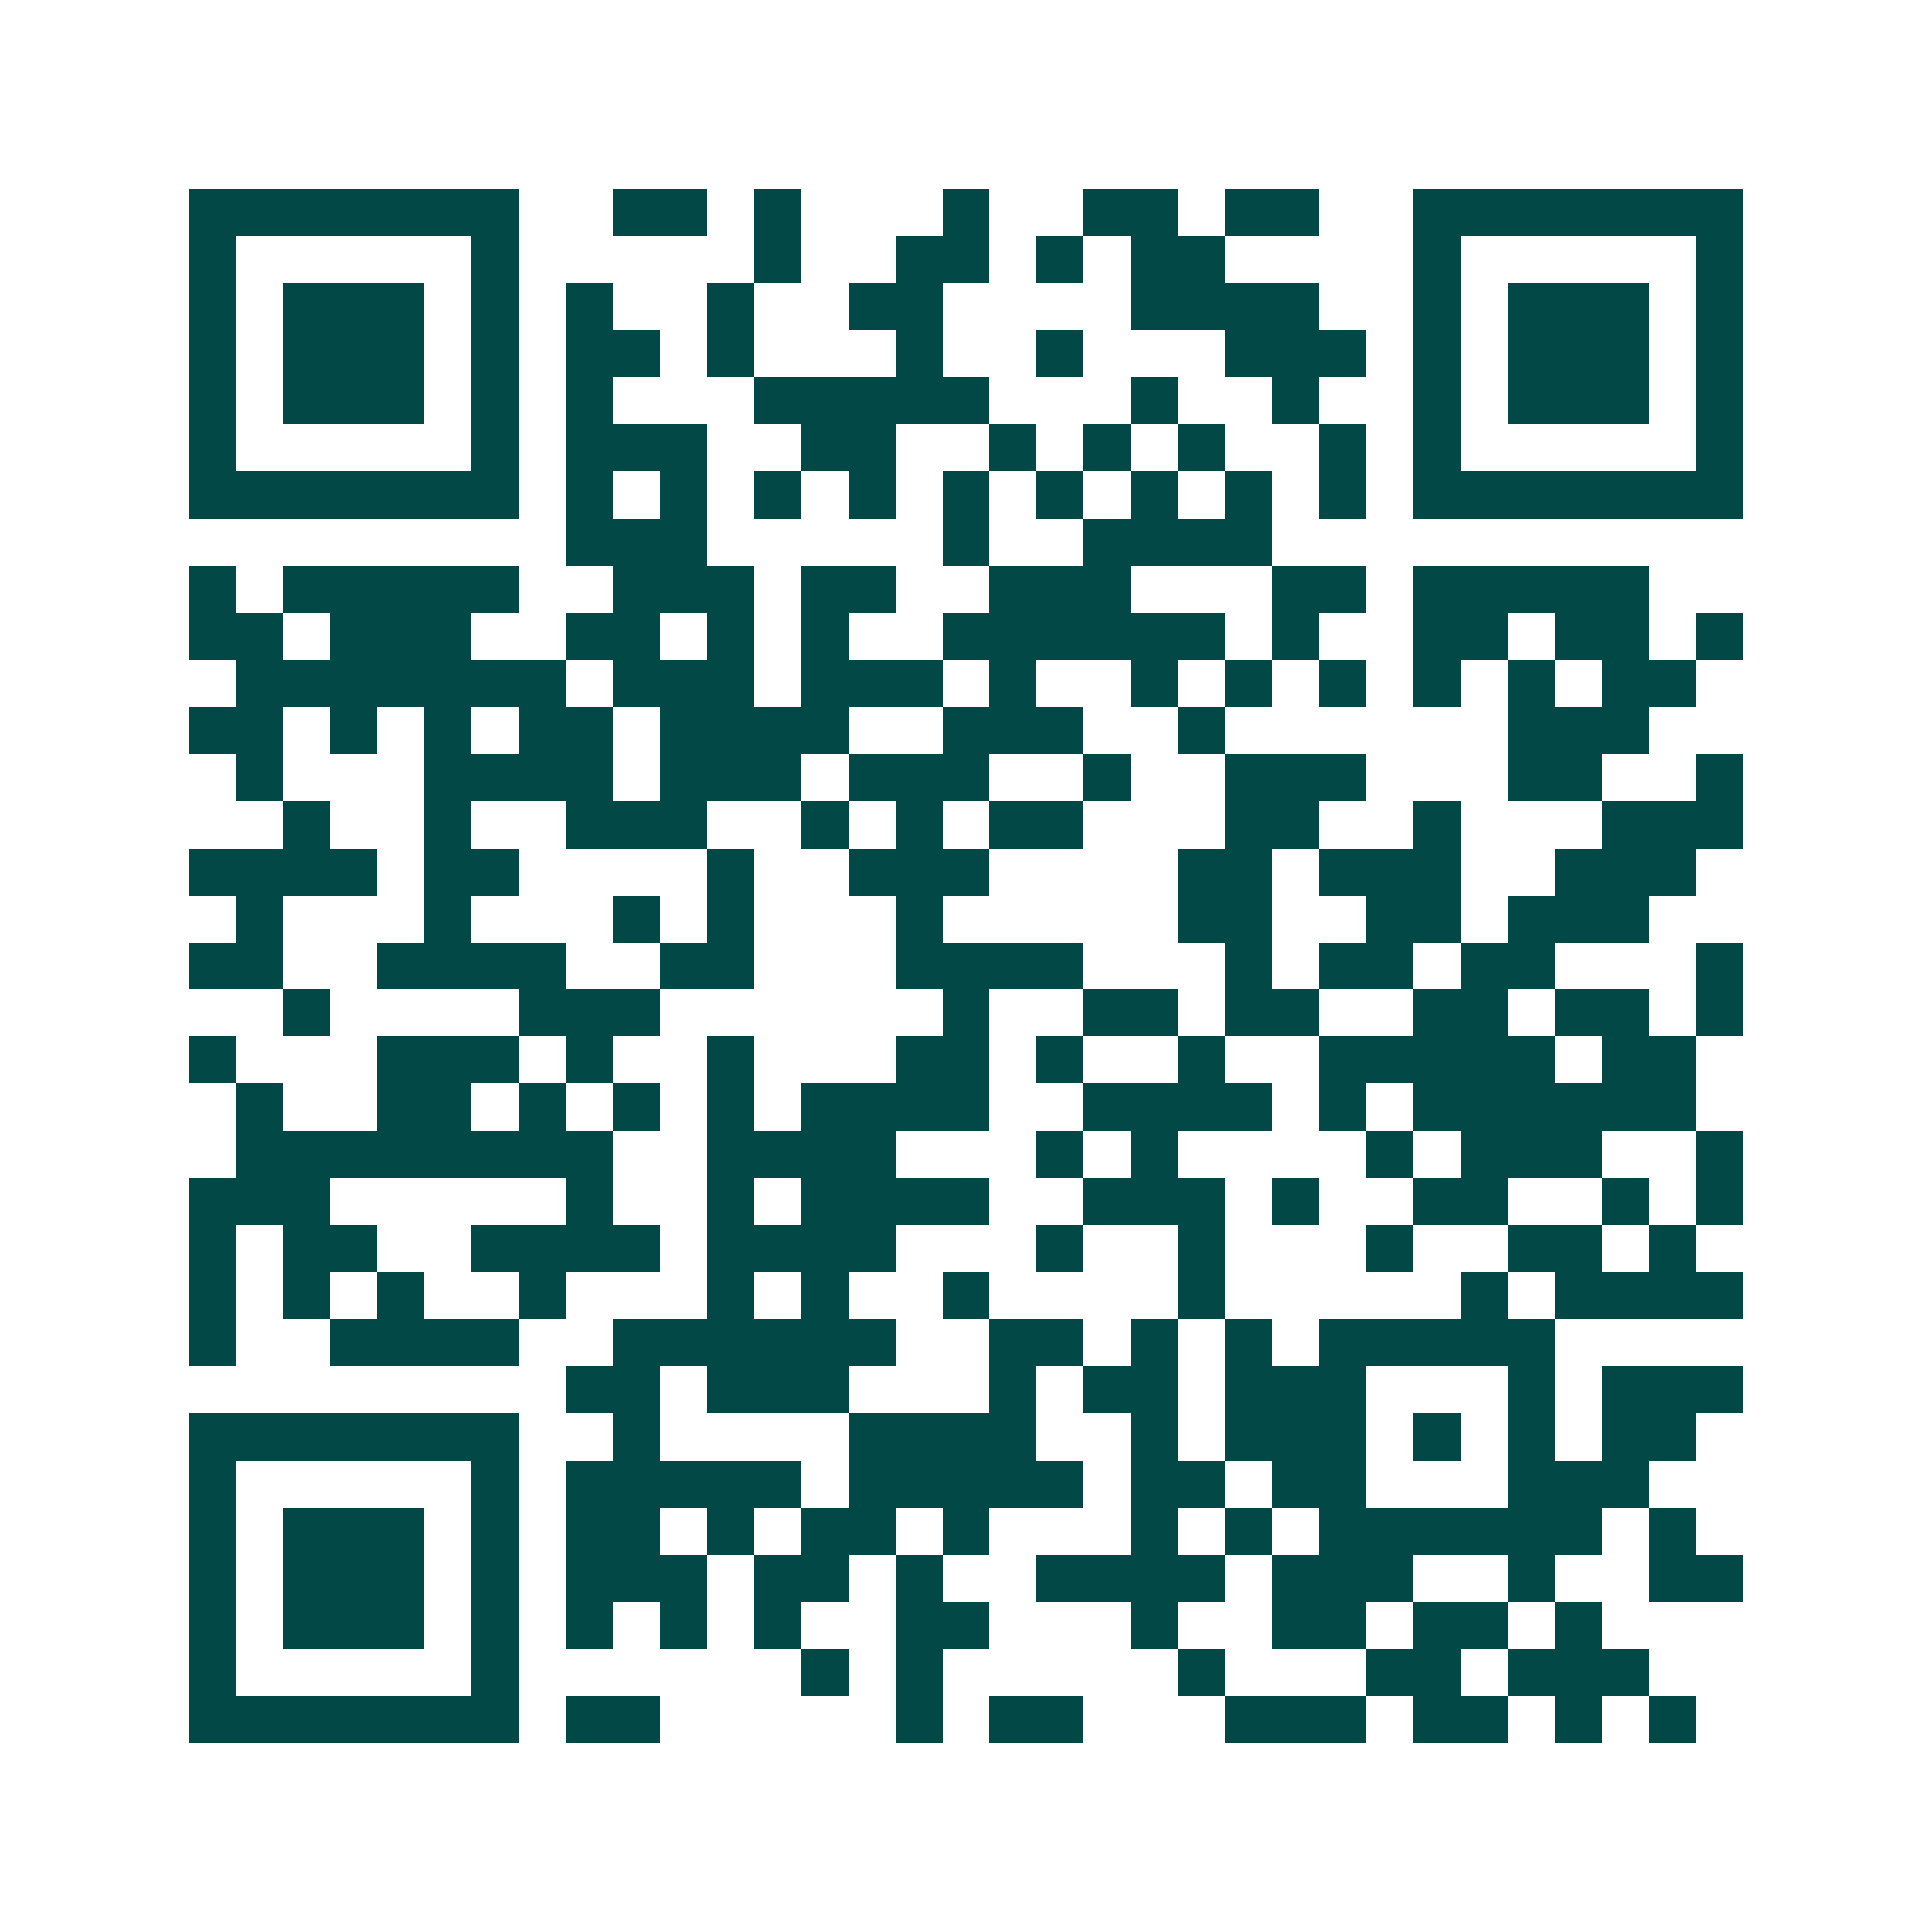 <svg xmlns="http://www.w3.org/2000/svg" width="200" height="200" viewBox="0 0 41 41" shape-rendering="crispEdges"><path fill="#ffffff" d="M0 0h41v41H0z"/><path stroke="#014847" d="M4 4.5h7m2 0h2m1 0h1m3 0h1m2 0h2m1 0h2m2 0h7M4 5.5h1m5 0h1m5 0h1m2 0h2m1 0h1m1 0h2m4 0h1m5 0h1M4 6.5h1m1 0h3m1 0h1m1 0h1m2 0h1m2 0h2m4 0h4m2 0h1m1 0h3m1 0h1M4 7.5h1m1 0h3m1 0h1m1 0h2m1 0h1m3 0h1m2 0h1m3 0h3m1 0h1m1 0h3m1 0h1M4 8.5h1m1 0h3m1 0h1m1 0h1m3 0h5m3 0h1m2 0h1m2 0h1m1 0h3m1 0h1M4 9.5h1m5 0h1m1 0h3m2 0h2m2 0h1m1 0h1m1 0h1m2 0h1m1 0h1m5 0h1M4 10.5h7m1 0h1m1 0h1m1 0h1m1 0h1m1 0h1m1 0h1m1 0h1m1 0h1m1 0h1m1 0h7M12 11.5h3m5 0h1m2 0h4M4 12.5h1m1 0h5m2 0h3m1 0h2m2 0h3m3 0h2m1 0h5M4 13.5h2m1 0h3m2 0h2m1 0h1m1 0h1m2 0h6m1 0h1m2 0h2m1 0h2m1 0h1M5 14.5h7m1 0h3m1 0h3m1 0h1m2 0h1m1 0h1m1 0h1m1 0h1m1 0h1m1 0h2M4 15.5h2m1 0h1m1 0h1m1 0h2m1 0h4m2 0h3m2 0h1m6 0h3M5 16.5h1m3 0h4m1 0h3m1 0h3m2 0h1m2 0h3m3 0h2m2 0h1M6 17.5h1m2 0h1m2 0h3m2 0h1m1 0h1m1 0h2m3 0h2m2 0h1m3 0h3M4 18.5h4m1 0h2m4 0h1m2 0h3m4 0h2m1 0h3m2 0h3M5 19.5h1m3 0h1m3 0h1m1 0h1m3 0h1m5 0h2m2 0h2m1 0h3M4 20.5h2m2 0h4m2 0h2m3 0h4m3 0h1m1 0h2m1 0h2m3 0h1M6 21.5h1m4 0h3m6 0h1m2 0h2m1 0h2m2 0h2m1 0h2m1 0h1M4 22.5h1m3 0h3m1 0h1m2 0h1m3 0h2m1 0h1m2 0h1m2 0h5m1 0h2M5 23.5h1m2 0h2m1 0h1m1 0h1m1 0h1m1 0h4m2 0h4m1 0h1m1 0h6M5 24.5h8m2 0h4m3 0h1m1 0h1m4 0h1m1 0h3m2 0h1M4 25.5h3m5 0h1m2 0h1m1 0h4m2 0h3m1 0h1m2 0h2m2 0h1m1 0h1M4 26.5h1m1 0h2m2 0h4m1 0h4m3 0h1m2 0h1m3 0h1m2 0h2m1 0h1M4 27.5h1m1 0h1m1 0h1m2 0h1m3 0h1m1 0h1m2 0h1m4 0h1m5 0h1m1 0h4M4 28.5h1m2 0h4m2 0h6m2 0h2m1 0h1m1 0h1m1 0h5M12 29.5h2m1 0h3m3 0h1m1 0h2m1 0h3m3 0h1m1 0h3M4 30.5h7m2 0h1m4 0h4m2 0h1m1 0h3m1 0h1m1 0h1m1 0h2M4 31.5h1m5 0h1m1 0h5m1 0h5m1 0h2m1 0h2m3 0h3M4 32.5h1m1 0h3m1 0h1m1 0h2m1 0h1m1 0h2m1 0h1m3 0h1m1 0h1m1 0h6m1 0h1M4 33.5h1m1 0h3m1 0h1m1 0h3m1 0h2m1 0h1m2 0h4m1 0h3m2 0h1m2 0h2M4 34.5h1m1 0h3m1 0h1m1 0h1m1 0h1m1 0h1m2 0h2m3 0h1m2 0h2m1 0h2m1 0h1M4 35.5h1m5 0h1m6 0h1m1 0h1m5 0h1m3 0h2m1 0h3M4 36.5h7m1 0h2m5 0h1m1 0h2m3 0h3m1 0h2m1 0h1m1 0h1"/></svg>
